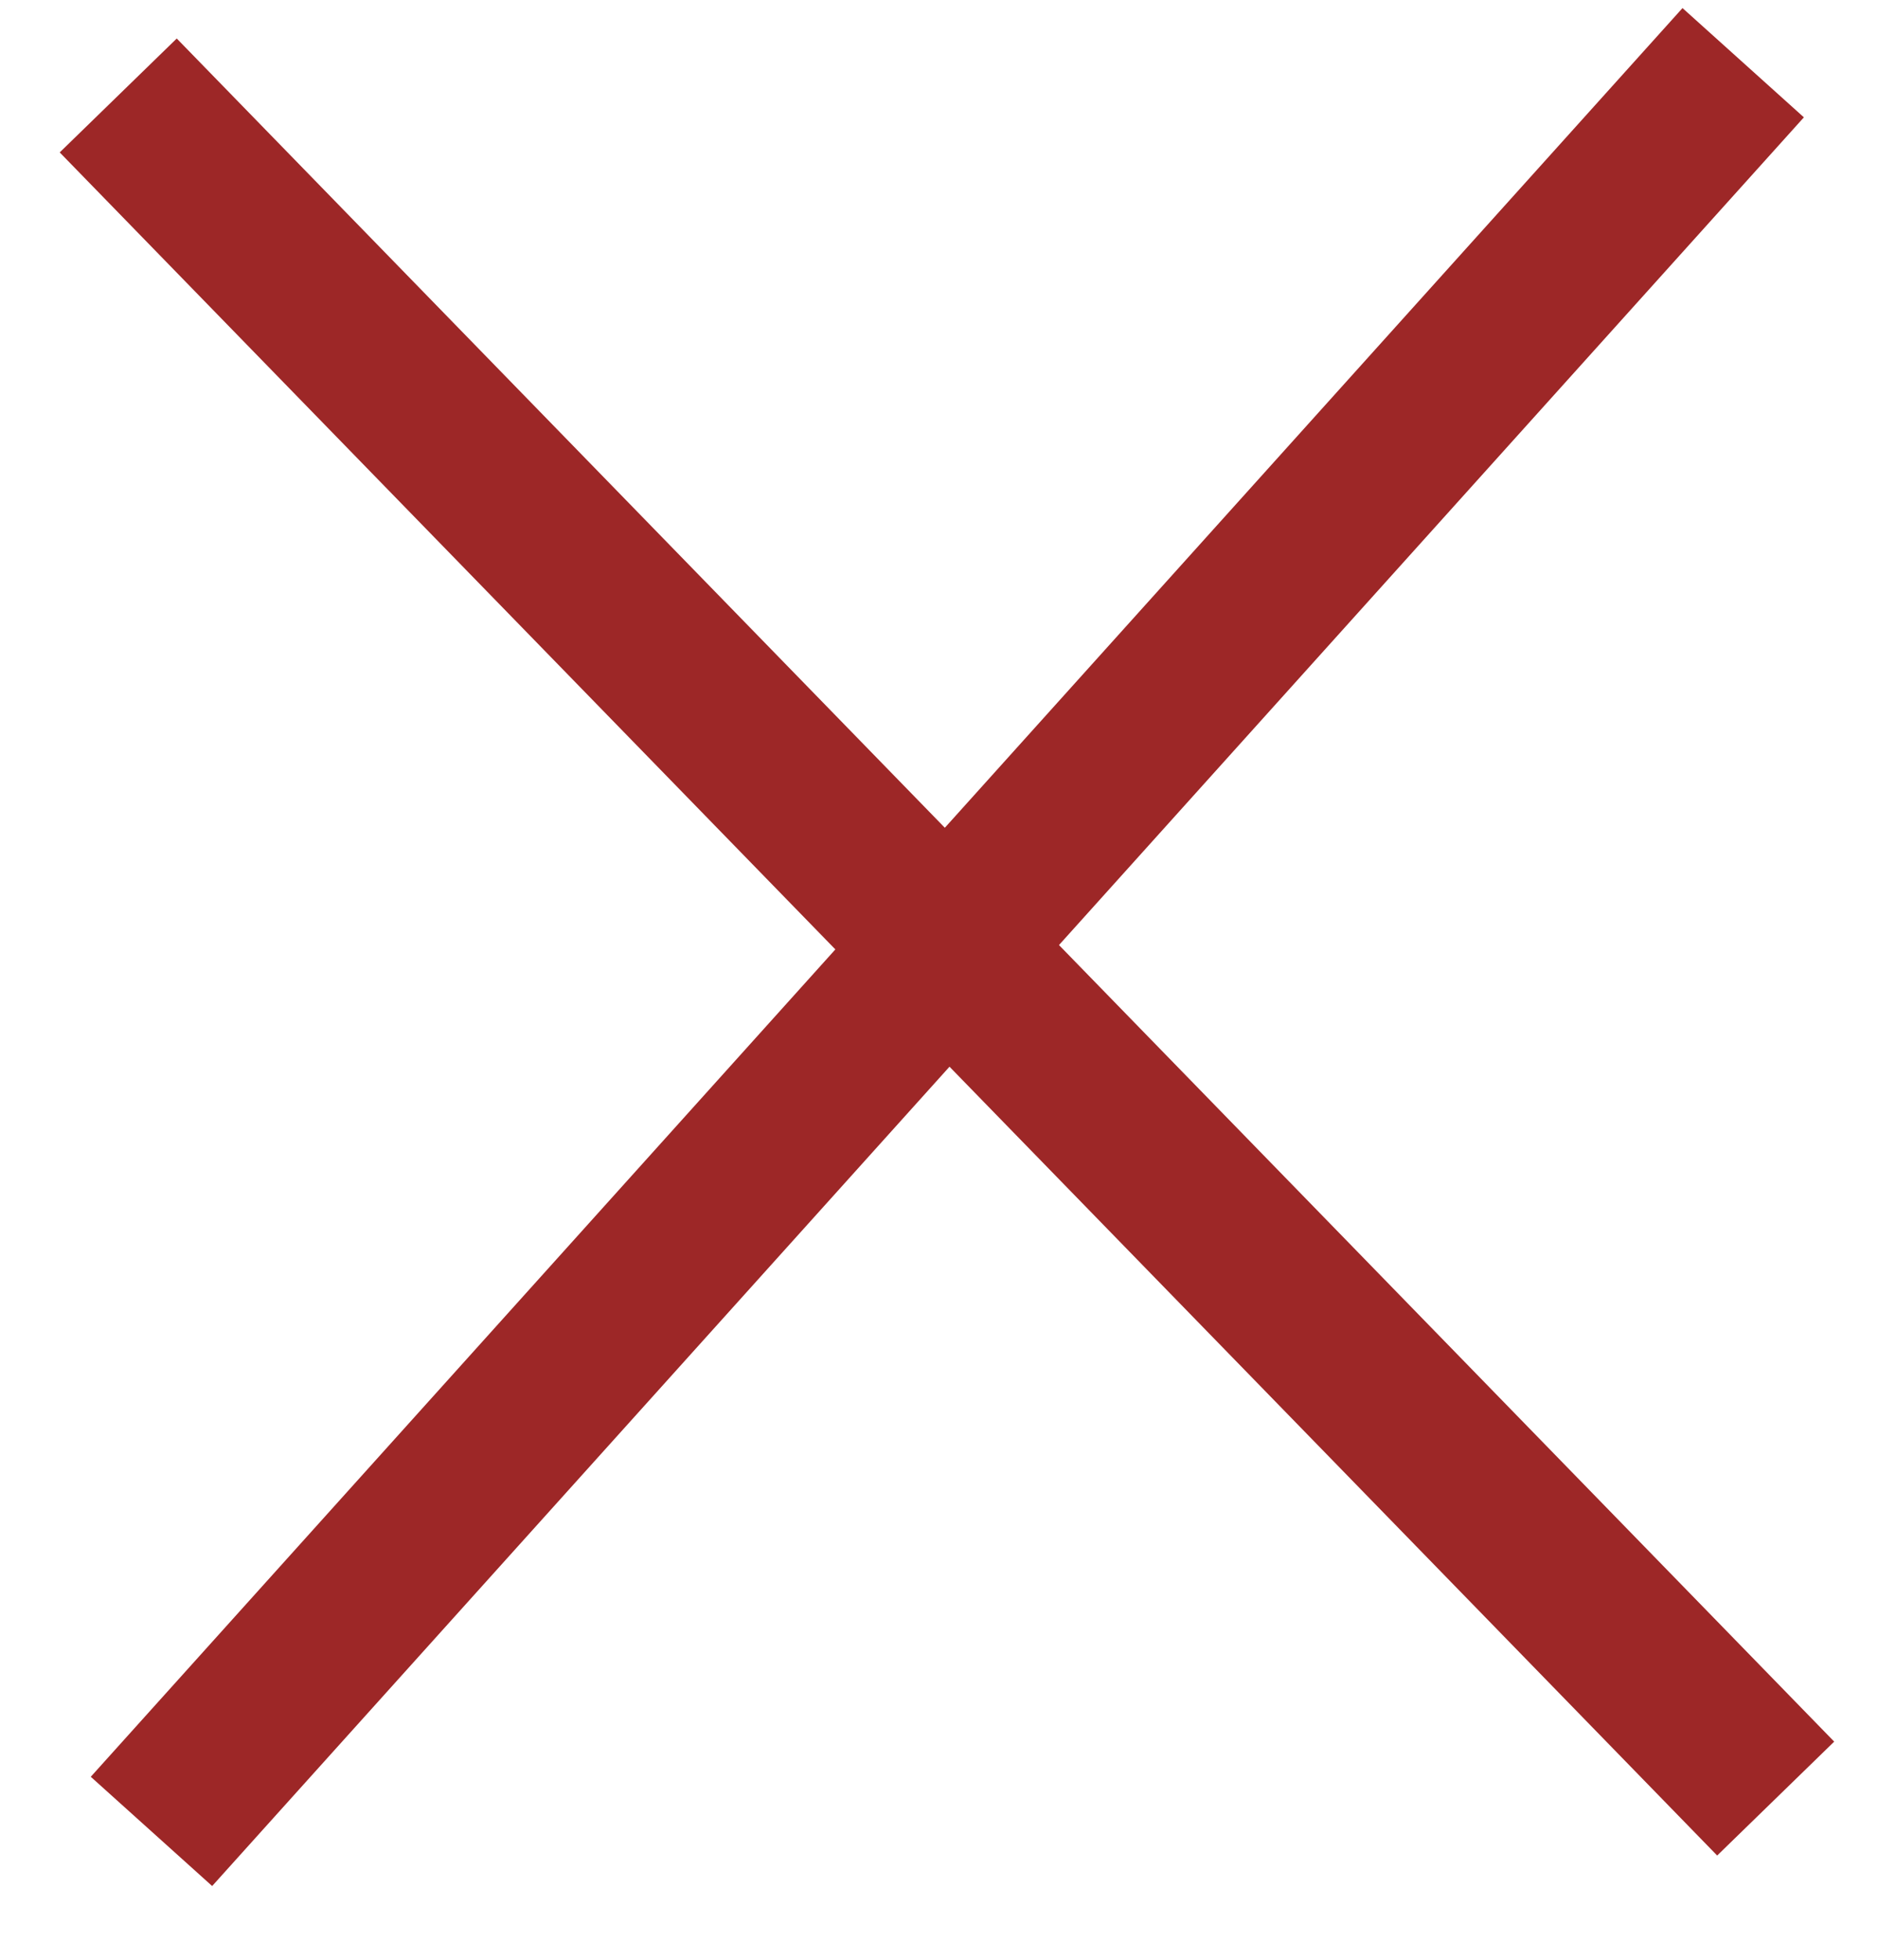 <svg width="23" height="24" viewBox="0 0 23 24" fill="none" xmlns="http://www.w3.org/2000/svg">
<path d="M21.349 0.768L1.855 22.428" stroke="#9D2727" stroke-width="2"/>
<path d="M21.747 22.026L1.448 1.169" stroke="#9D2727" stroke-width="2"/>
</svg>

